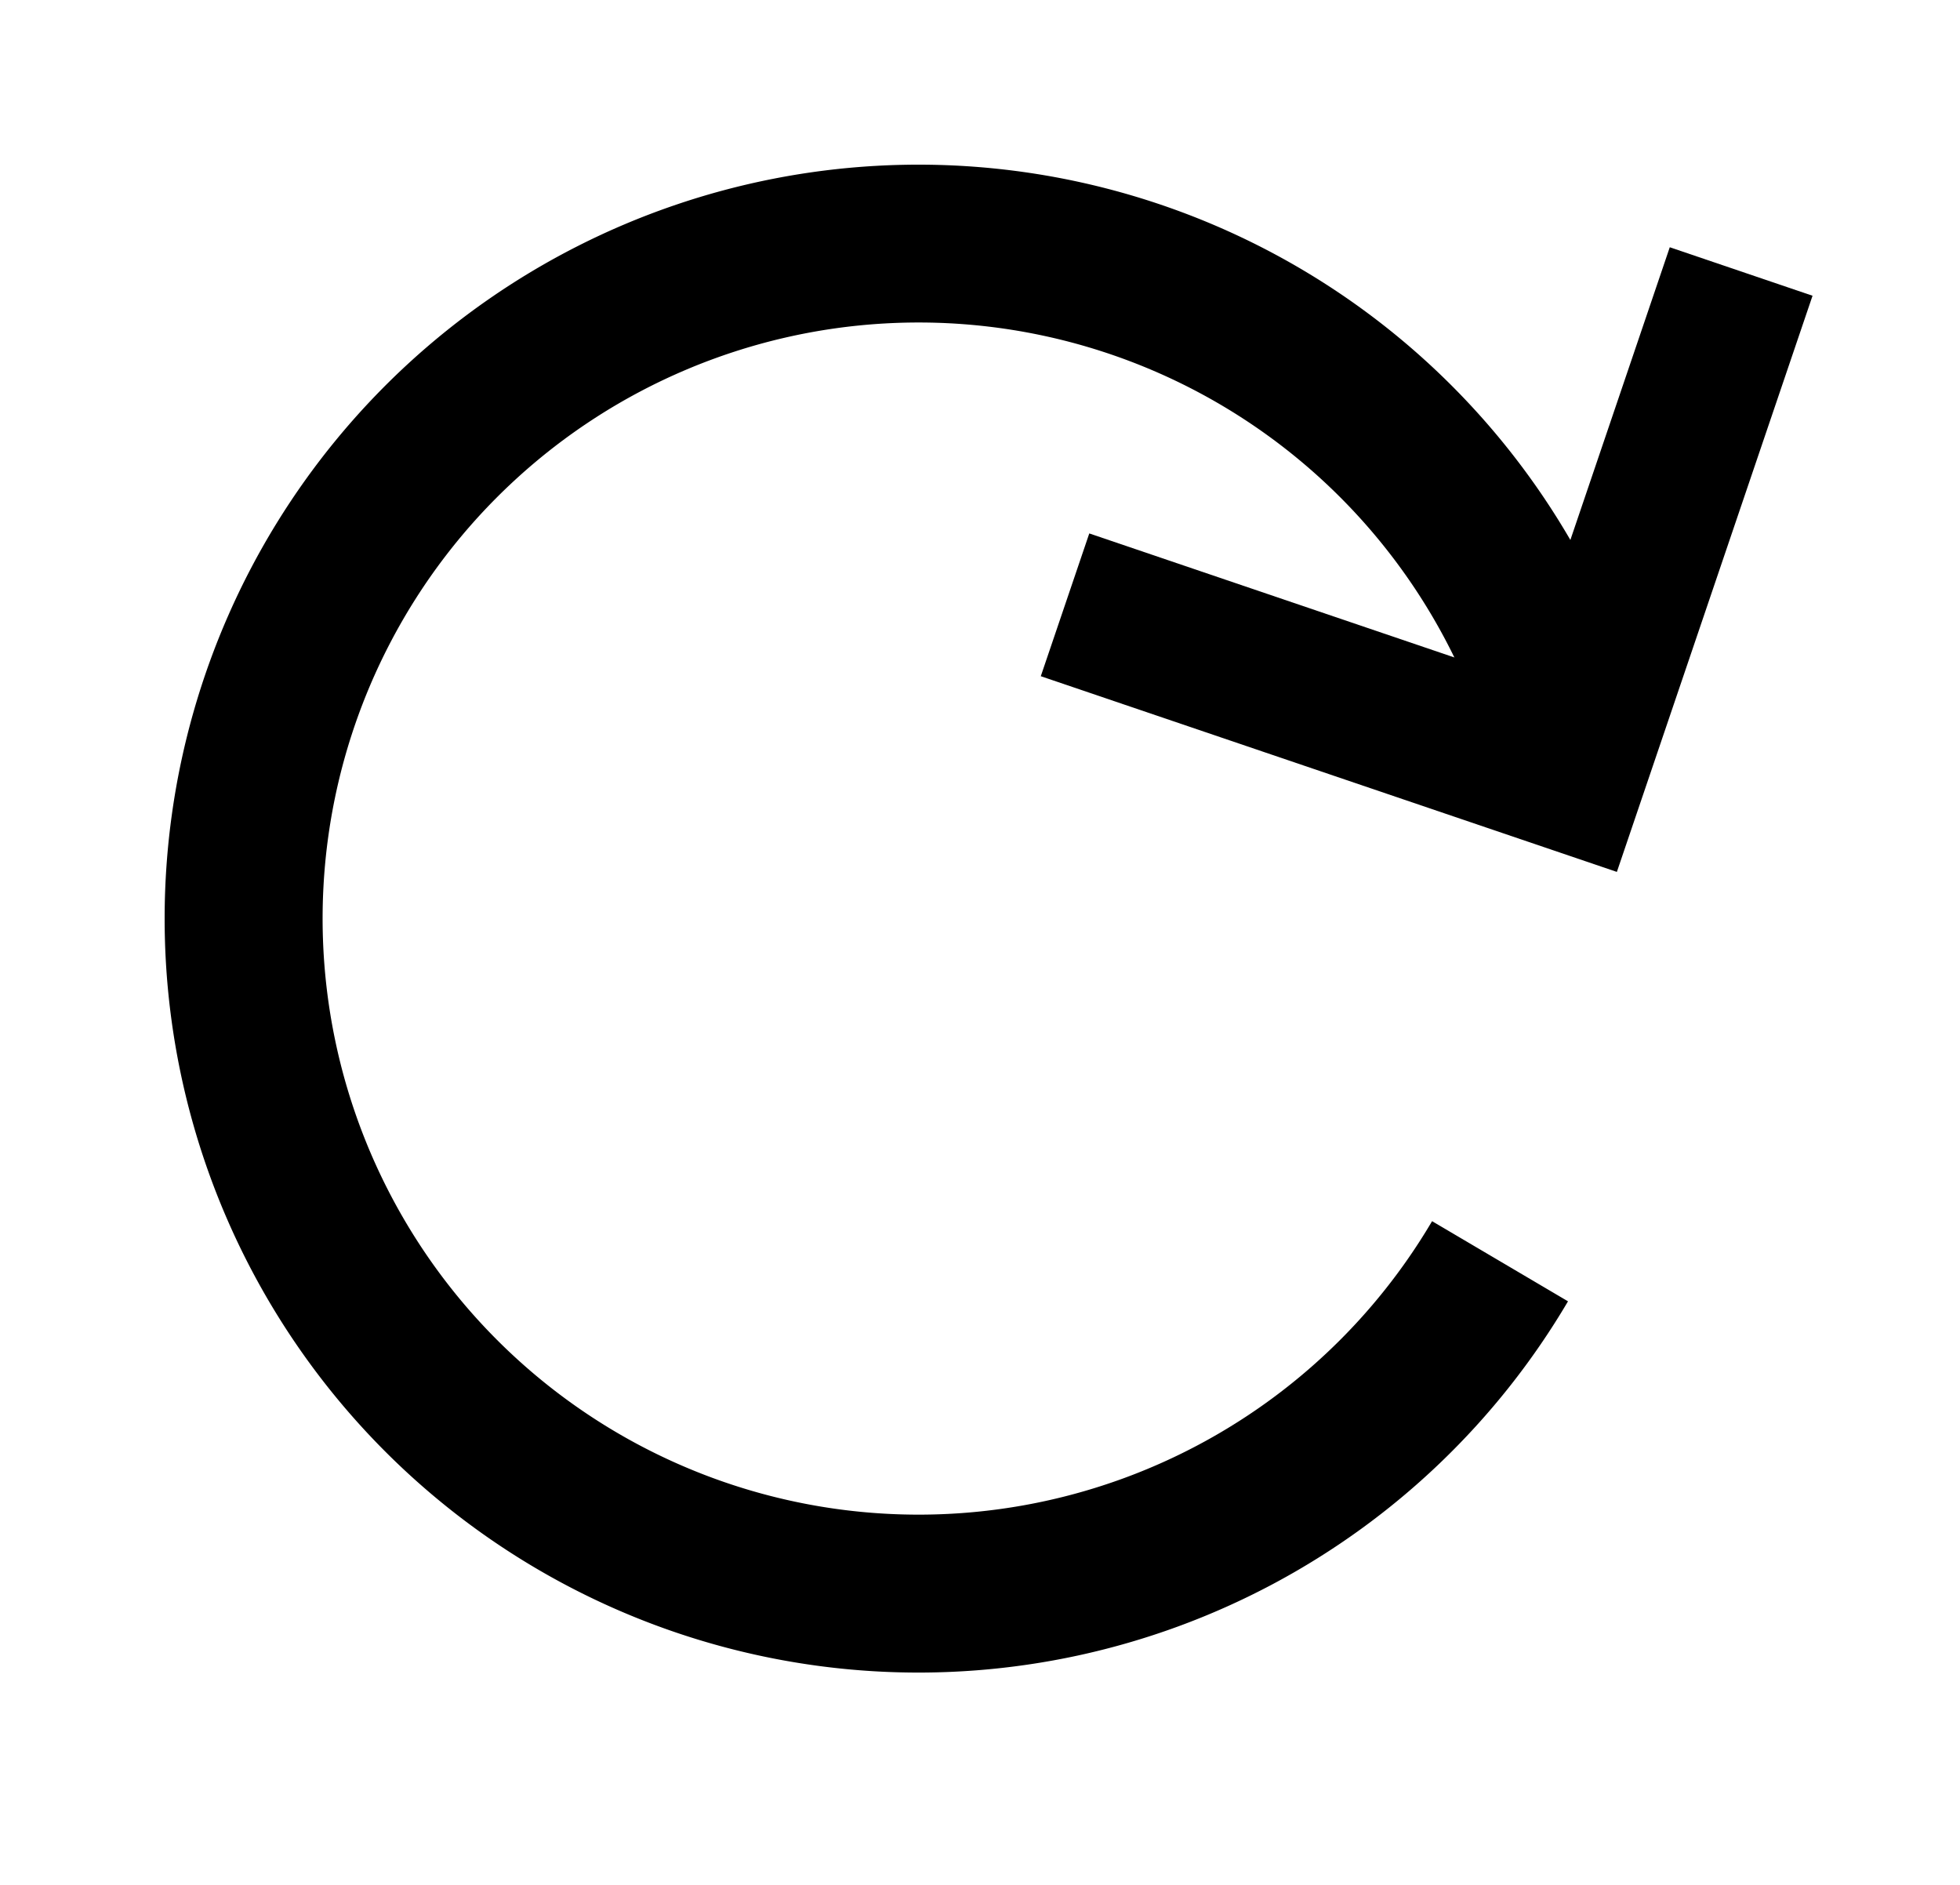<svg width="26" height="25" fill="none" xmlns="http://www.w3.org/2000/svg"><path d="M21.866 9.682A10 10 0 1020.8 17.26l-1.803-1.063a7.906 7.906 0 11.843-5.992l2.026-.524z" fill="#000"/><path d="M14.128 8.022l6.695 2.274 2.274-6.695" stroke="#000" stroke-width="2"/></svg>